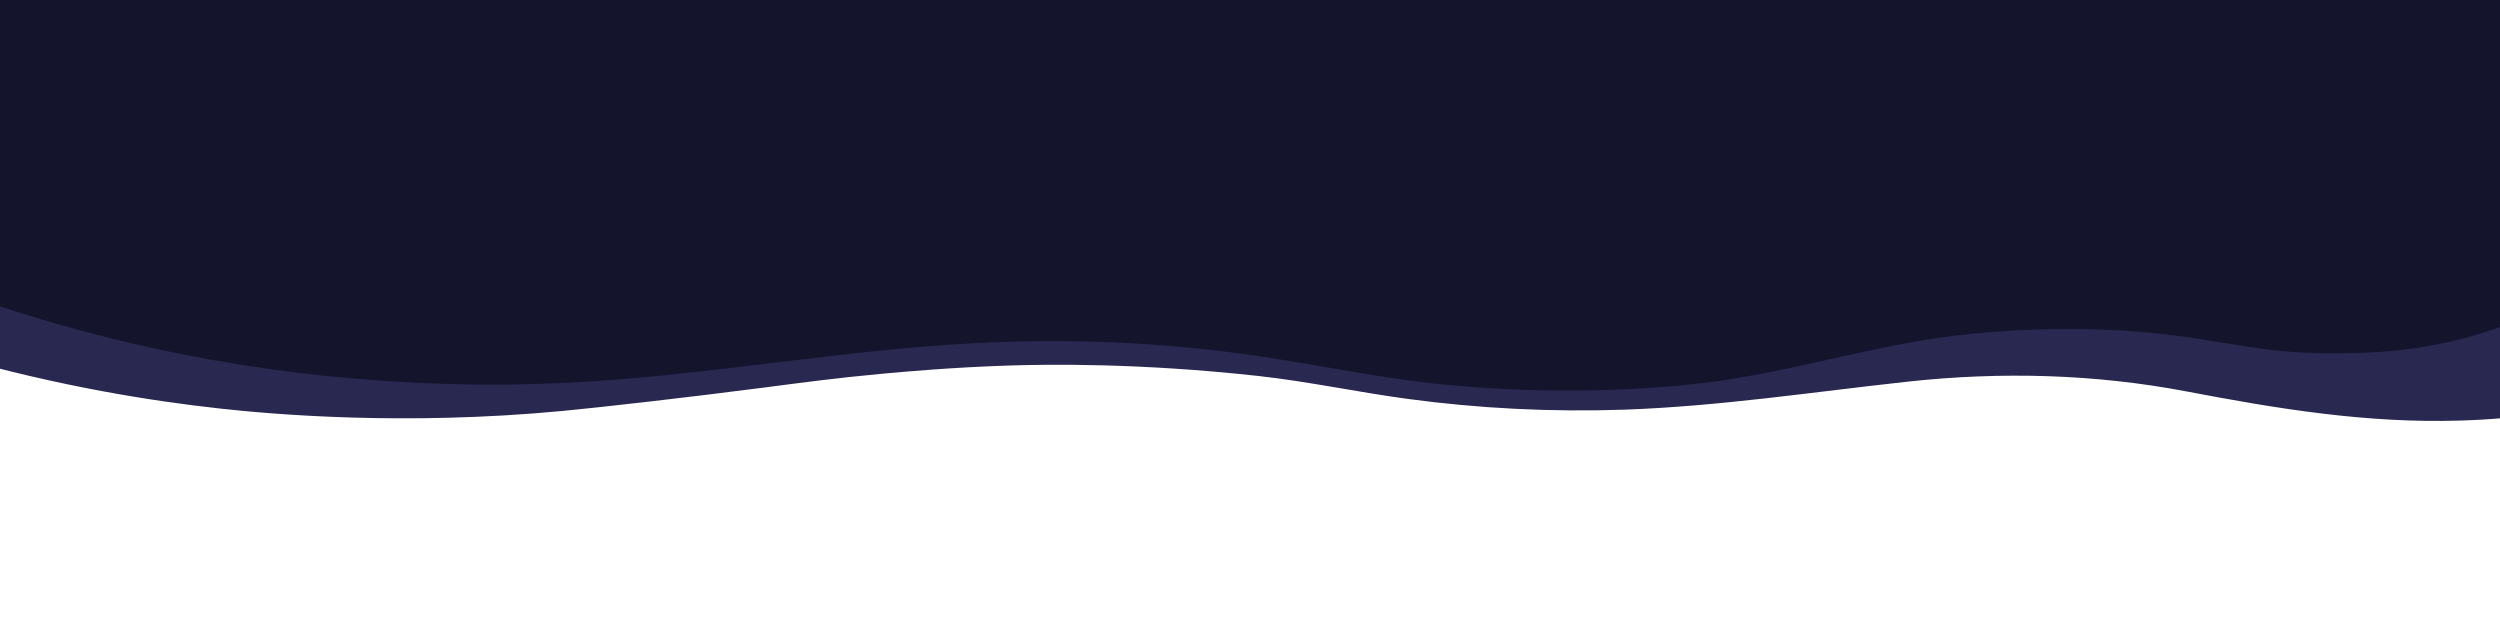 <svg viewBox="0 0 3000 768" xmlns="http://www.w3.org/2000/svg" xmlns:xlink="http://www.w3.org/1999/xlink"><clipPath id="a"><path d="m0 0h3000v767.5h-3000z"/></clipPath><g clip-path="url(#a)"><path d="m264.4 490.3c59.2 6.5 218.7 21.1 411.1 2.8 46.9-4.5 146.3-15.7 243.5-28.3 44.7-5.8 83.2-11.1 140.6-16.4 24.2-2.2 84.4-7.7 152.4-9.8 44.9-1.4 154.6-3.2 297.3 12.5 60.2 6.6 119.3 19.4 179.3 27.5 85.3 11.6 173.7 16 260.6 13 114.3-4 227.4-21.4 340.9-33.7 111.2-12.1 224.2-9.1 334.2 11.9s216.3 38.3 327.8 34.9c36.6-1.1 73.2-4.3 109.5-9.8 9-1.4 100.3-15.3 100.1-20.5-5-206.8-10-413.5-15-620.3-1059.1 29.2-2118.3 58.6-3177.4 87.9-8 161.9-16 323.9-24 485.8 127.1 36.1 236.8 53.5 319.1 62.5z" fill="#282850"/><path d="m-73.2 341.9c80.5 30.2 192.7 66 329.7 90.3 191.6 34 348.6 30.7 422.4 27.2 176.1-8.6 337.4-41.7 514.8-48.7 66.7-2.6 119.9-.8 138.6 0 43.1 1.7 89.7 5.3 142.6 11.8 85.2 10.5 169.1 30 254.5 38.6 100 10 201.1 10.3 301.1 0 99.7-10.2 194.2-40.5 292.7-55.2 28.4-4.2 59.9-7.6 96.4-9.5 17.8-.9 52.6-2.4 96.8-1.1 135.4 4.2 176.1 29.5 286.7 28.7 39-.3 99.9-1.2 174.1-23.9 79.8-24.4 138.2-62.7 174-90.2-2.9-296.8-5.8-593.5-8.7-890.3-1070.1 3-2140.3 6.1-3210.4 9.1-1.8 304.4-3.6 608.8-5.4 913.1z" fill="#14142d"/></g></svg>